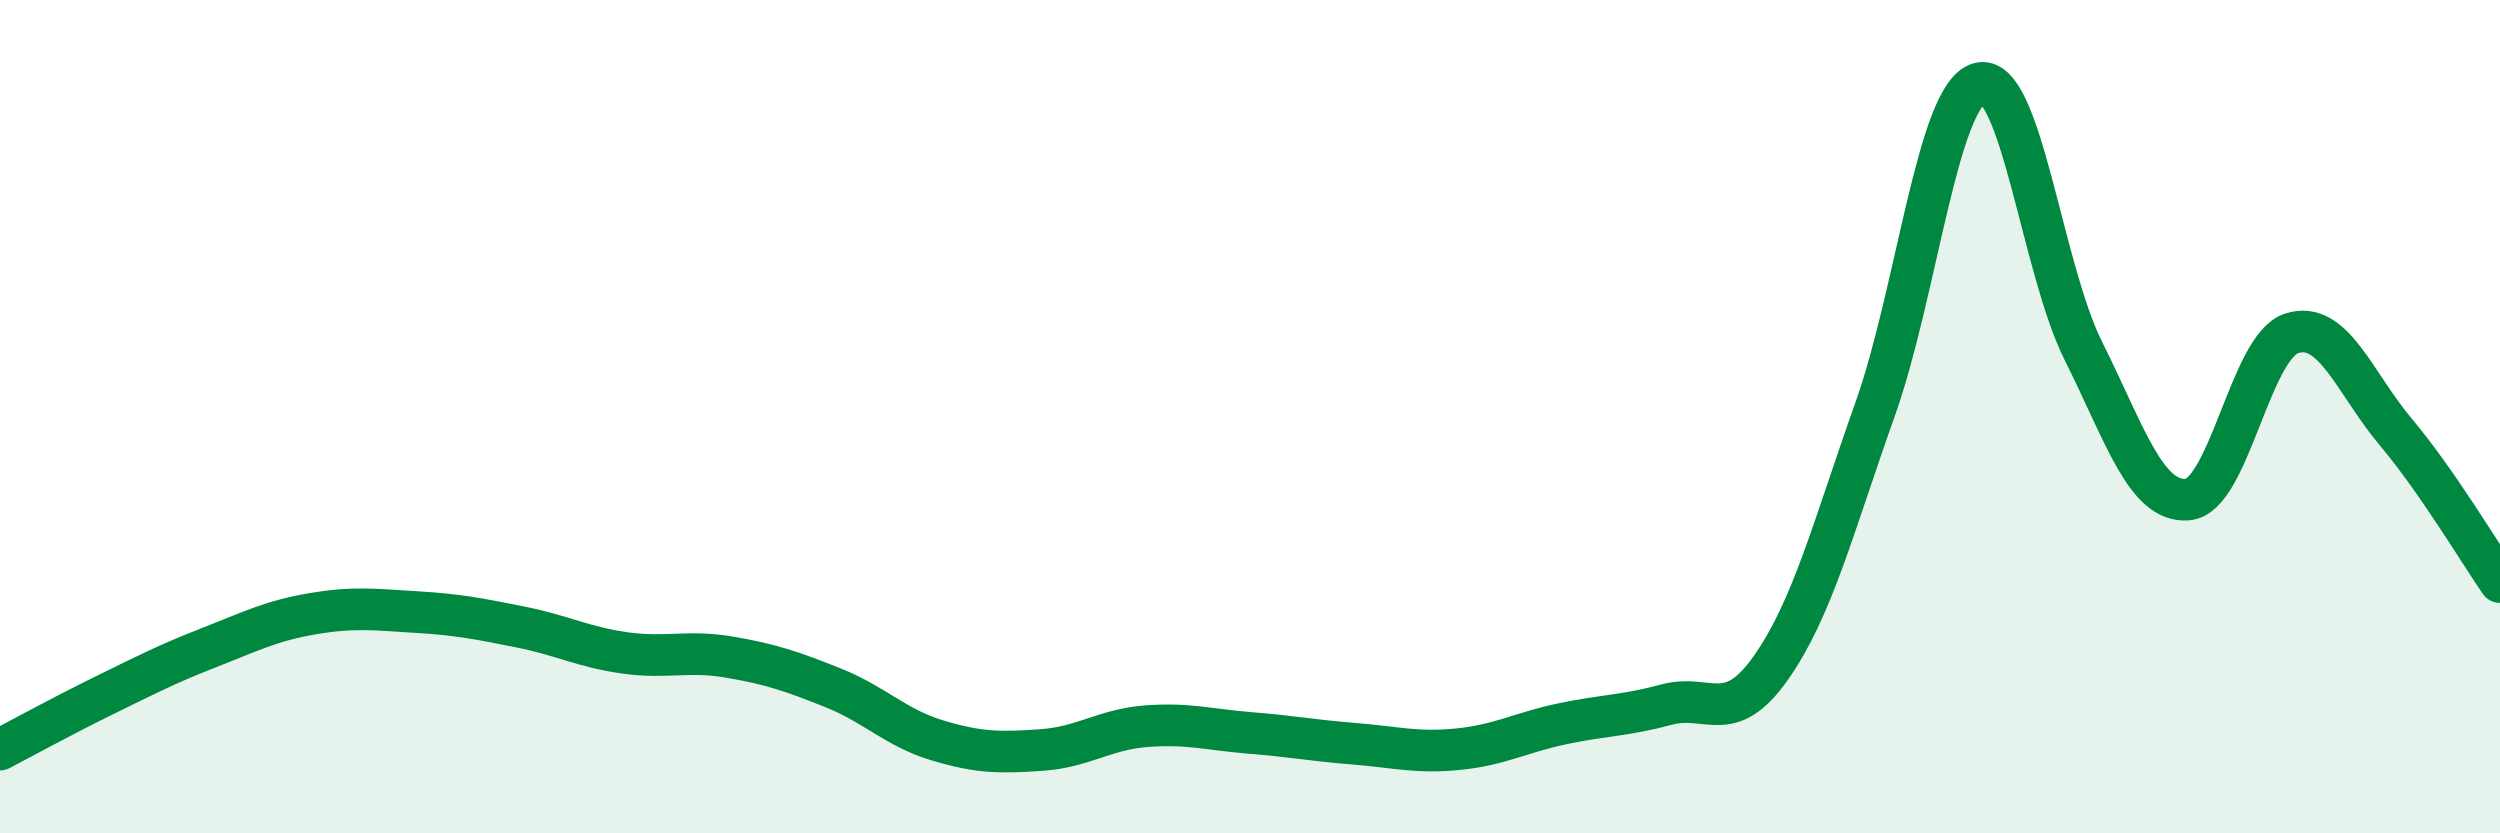 
    <svg width="60" height="20" viewBox="0 0 60 20" xmlns="http://www.w3.org/2000/svg">
      <path
        d="M 0,17.99 C 0.5,17.73 1.5,17.18 2.5,16.69 C 3.5,16.2 4,15.94 5,15.55 C 6,15.16 6.5,14.9 7.5,14.73 C 8.5,14.56 9,14.63 10,14.69 C 11,14.75 11.5,14.85 12.5,15.05 C 13.5,15.25 14,15.53 15,15.67 C 16,15.81 16.5,15.6 17.5,15.77 C 18.5,15.94 19,16.11 20,16.51 C 21,16.91 21.5,17.47 22.5,17.77 C 23.5,18.07 24,18.07 25,18 C 26,17.93 26.5,17.51 27.5,17.43 C 28.5,17.35 29,17.51 30,17.59 C 31,17.67 31.5,17.77 32.5,17.85 C 33.5,17.93 34,18.08 35,17.98 C 36,17.88 36.5,17.58 37.5,17.37 C 38.5,17.16 39,17.18 40,16.91 C 41,16.64 41.5,17.45 42.5,16.03 C 43.5,14.61 44,12.64 45,9.83 C 46,7.02 46.5,2.28 47.5,2 C 48.5,1.72 49,6.42 50,8.42 C 51,10.42 51.5,12.07 52.5,11.99 C 53.5,11.91 54,8.32 55,8 C 56,7.68 56.5,9.18 57.5,10.37 C 58.5,11.56 59.5,13.25 60,13.97L60 20L0 20Z"
        fill="#008740"
        opacity="0.1"
        stroke-linecap="round"
        stroke-linejoin="round"
      />
      <path
        d="M 0,17.99 C 0.5,17.73 1.5,17.18 2.5,16.69 C 3.5,16.2 4,15.94 5,15.55 C 6,15.16 6.5,14.9 7.5,14.73 C 8.5,14.56 9,14.63 10,14.69 C 11,14.75 11.5,14.85 12.5,15.05 C 13.5,15.25 14,15.53 15,15.67 C 16,15.81 16.5,15.6 17.5,15.77 C 18.5,15.94 19,16.11 20,16.51 C 21,16.91 21.5,17.47 22.5,17.77 C 23.5,18.07 24,18.07 25,18 C 26,17.93 26.5,17.51 27.5,17.43 C 28.5,17.35 29,17.51 30,17.59 C 31,17.67 31.5,17.77 32.5,17.85 C 33.5,17.93 34,18.08 35,17.98 C 36,17.88 36.5,17.58 37.5,17.37 C 38.5,17.16 39,17.18 40,16.91 C 41,16.64 41.5,17.45 42.5,16.03 C 43.5,14.61 44,12.64 45,9.83 C 46,7.02 46.5,2.28 47.5,2 C 48.5,1.72 49,6.42 50,8.42 C 51,10.42 51.5,12.07 52.5,11.99 C 53.5,11.91 54,8.32 55,8 C 56,7.68 56.5,9.18 57.5,10.37 C 58.5,11.56 59.5,13.25 60,13.97"
        stroke="#008740"
        stroke-width="1"
        fill="none"
        stroke-linecap="round"
        stroke-linejoin="round"
      />
    </svg>
  